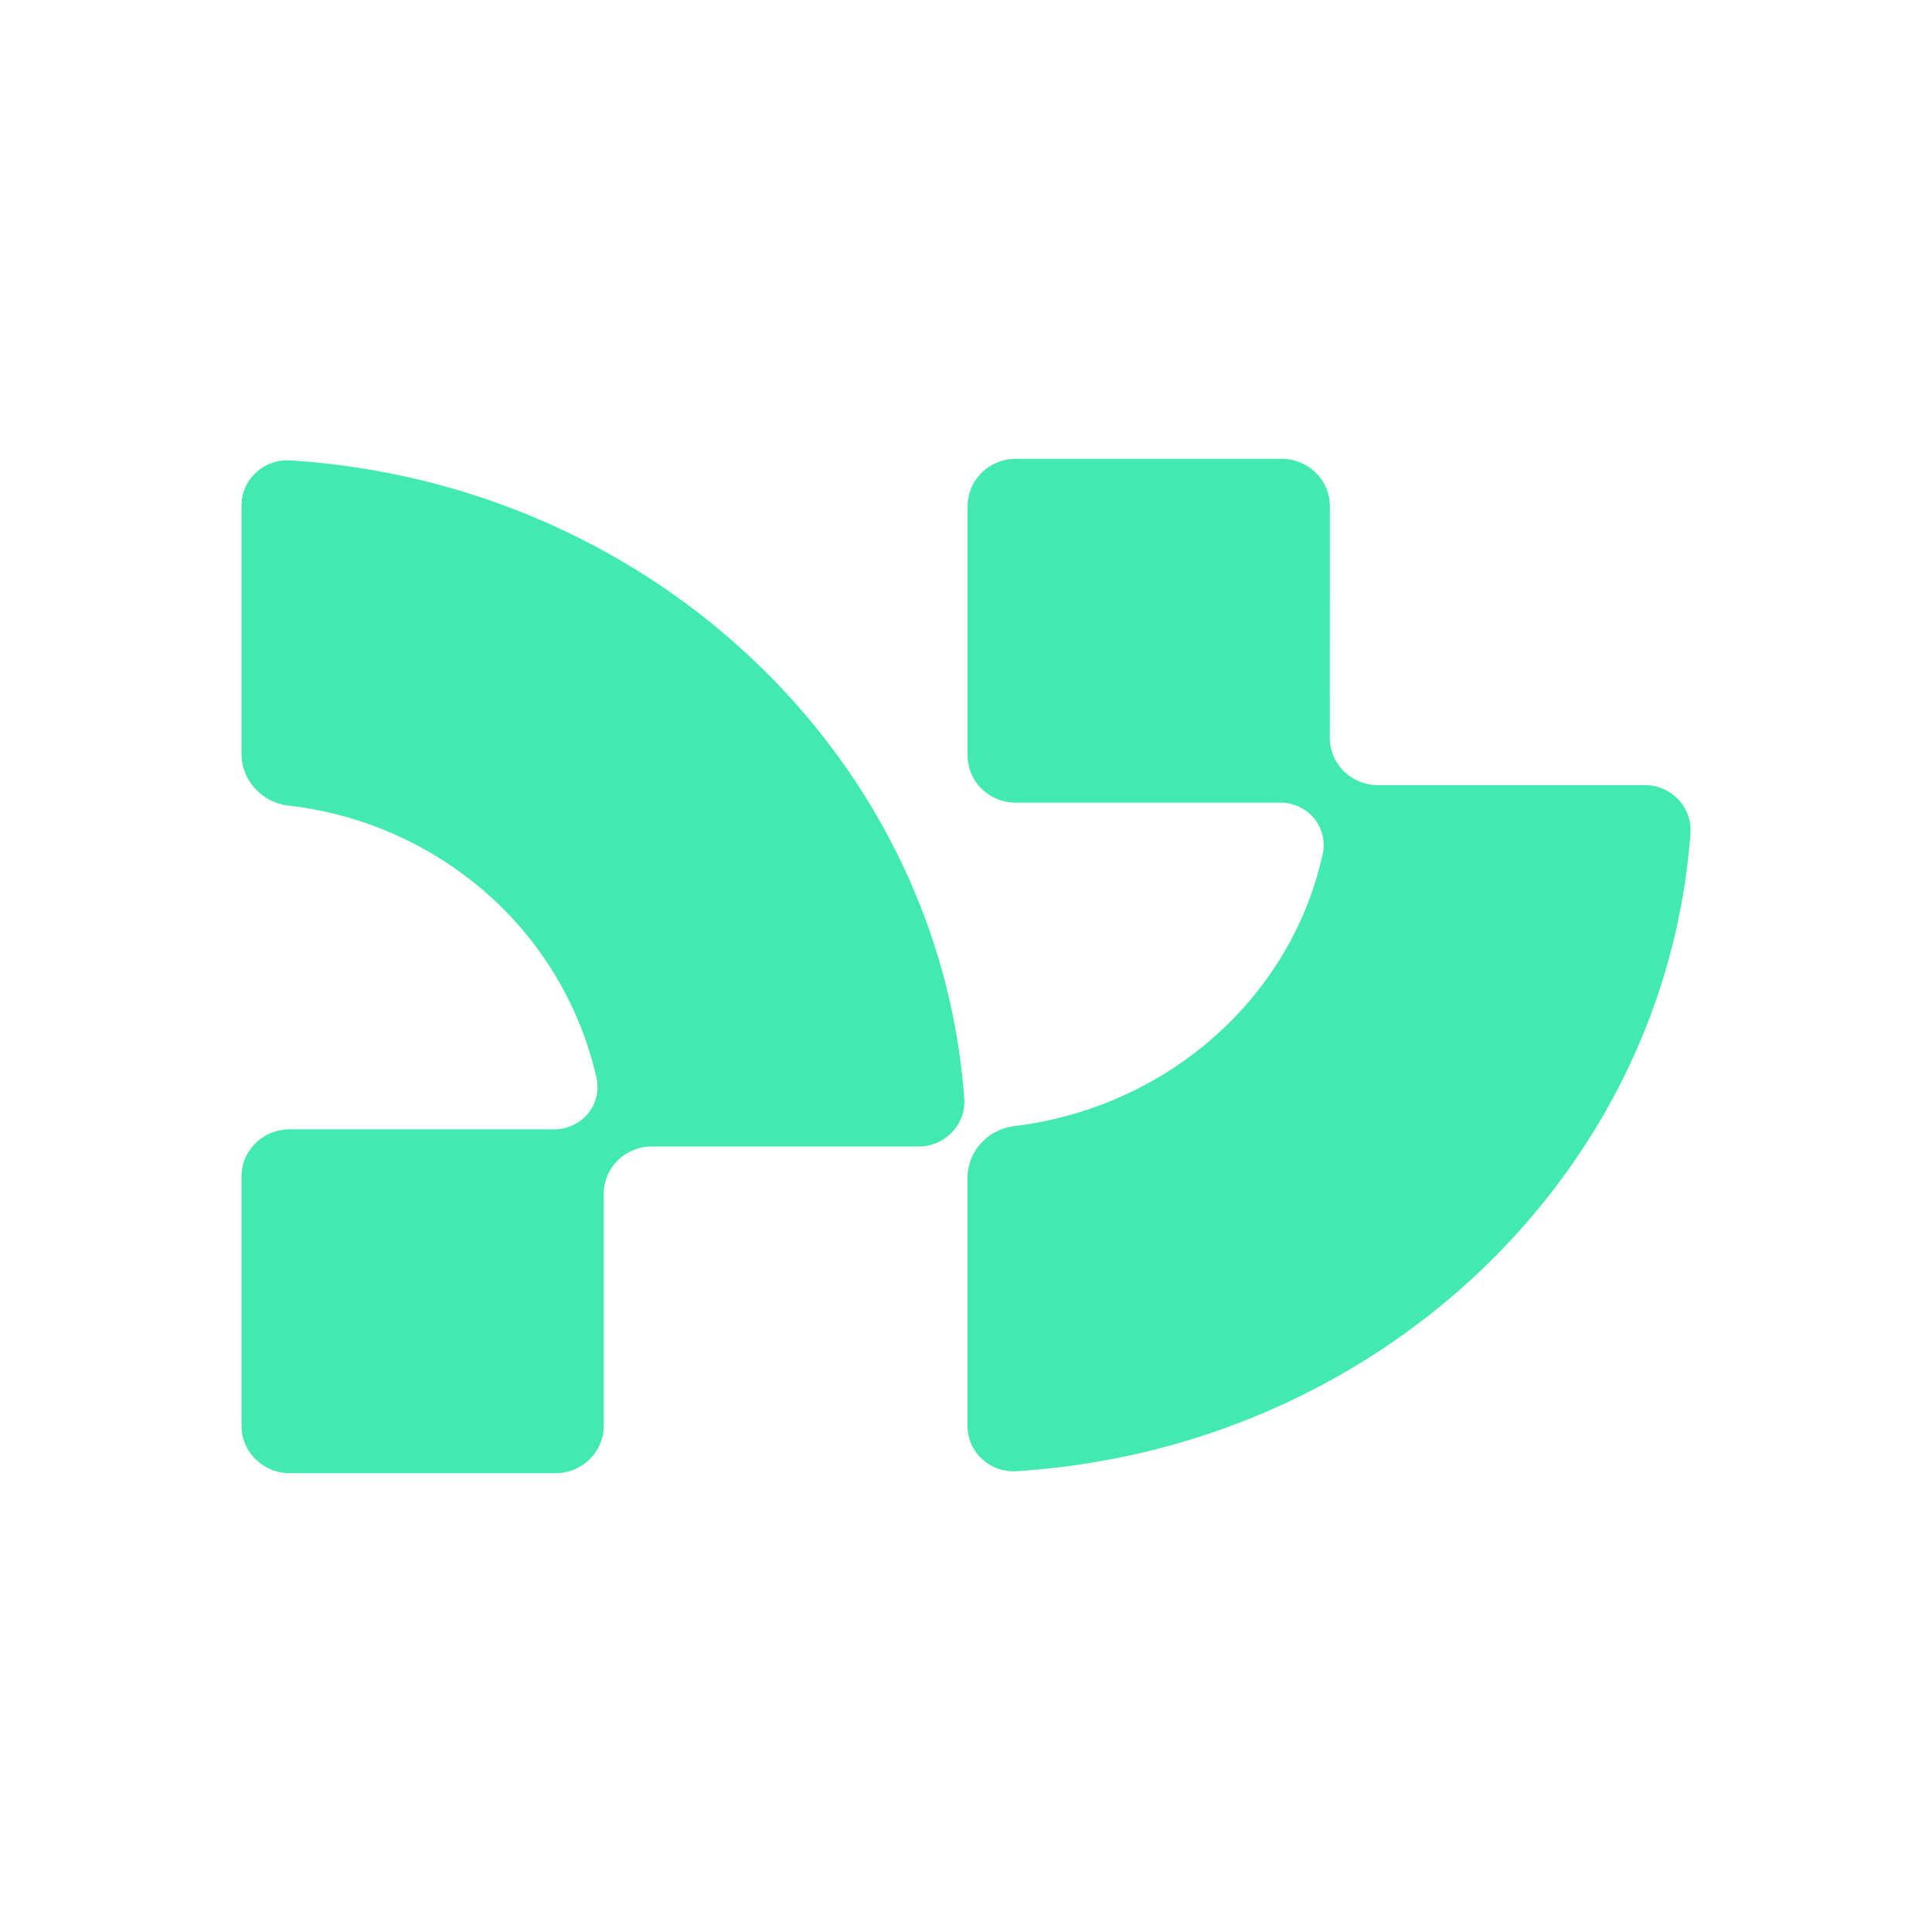 <svg xmlns="http://www.w3.org/2000/svg" width="1em" height="1em" viewBox="0 0 24 24"><path fill="#42EAB2" fill-rule="evenodd" d="M16.52 6.287a.58.58 0 0 0-.176-.415a.6.6 0 0 0-.424-.172h-3.3a.6.6 0 0 0-.424.172a.58.58 0 0 0-.176.415v3.099a.58.58 0 0 0 .176.414c.113.11.265.171.424.171h3.263a.55.55 0 0 1 .424.175a.52.52 0 0 1 .13.431c-.373 1.783-1.903 3.167-3.818 3.41a.67.67 0 0 0-.42.201a.64.64 0 0 0-.18.421v3.1a.55.55 0 0 0 .175.41a.57.57 0 0 0 .426.157c4.486-.28 8.075-3.681 8.38-7.937a.55.55 0 0 0-.16-.416a.57.57 0 0 0-.42-.17h-3.3a.6.6 0 0 1-.425-.172a.58.58 0 0 1-.176-.415zM7.5 17.713a.58.58 0 0 1-.176.415a.6.6 0 0 1-.424.172H3.6a.6.6 0 0 1-.424-.172a.58.58 0 0 1-.176-.415v-3.099c0-.155.063-.304.176-.414a.6.6 0 0 1 .423-.171h3.264a.55.55 0 0 0 .426-.178a.52.52 0 0 0 .127-.434a4.33 4.33 0 0 0-1.35-2.302a4.5 4.5 0 0 0-2.468-1.106a.67.67 0 0 1-.418-.202a.64.64 0 0 1-.18-.421v-3.1a.55.55 0 0 1 .174-.41a.57.57 0 0 1 .427-.157c4.486.282 8.072 3.681 8.378 7.937a.55.55 0 0 1-.159.416a.57.57 0 0 1-.42.17H8.1a.6.6 0 0 0-.424.172a.58.58 0 0 0-.176.414z" clip-rule="evenodd"/></svg>